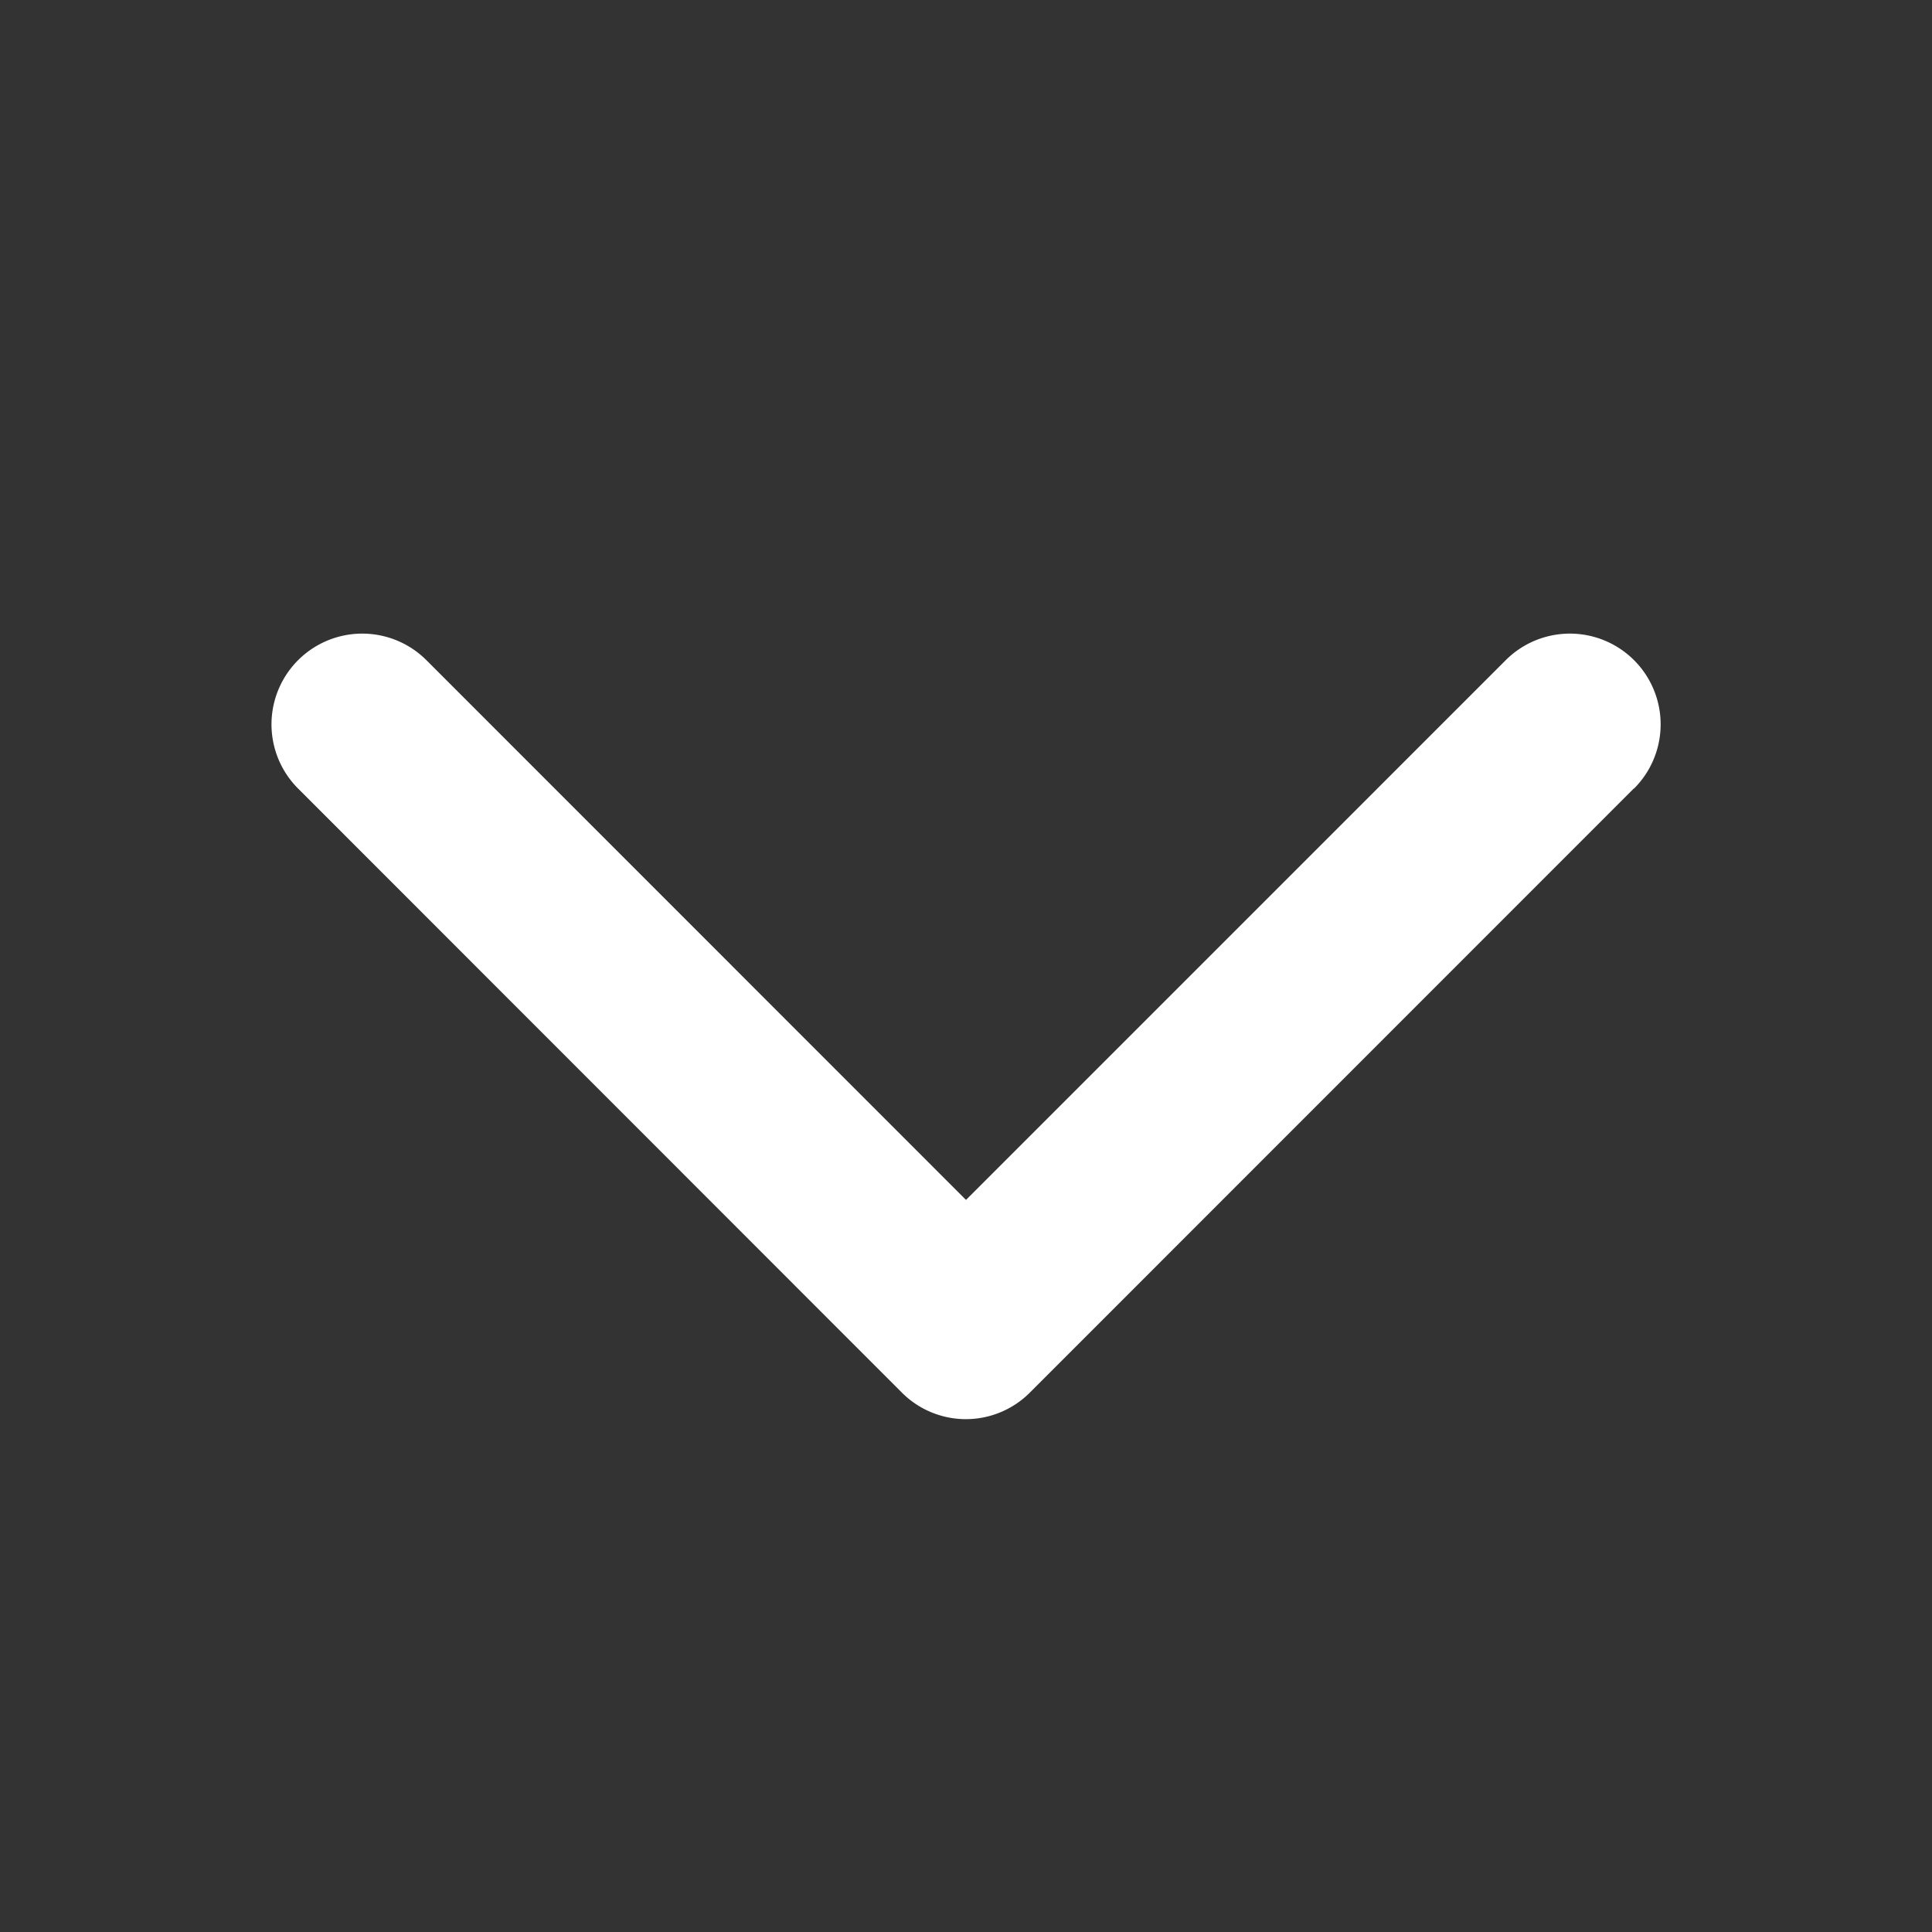 <svg width="14" height="14" viewBox="0 0 14 14" fill="none" xmlns="http://www.w3.org/2000/svg">
    <rect x="0" y="0" width="14" height="14" fill="#333333" stroke="none"/>
    <path d="M11.839 5.714 7.464 10.09a.655.655 0 0 1-.93 0L2.16 5.714a.657.657 0 0 1 .93-.93l3.91 3.911 3.911-3.911a.657.657 0 0 1 .93.93h-.001z" fill="#fff"/>
</svg>

